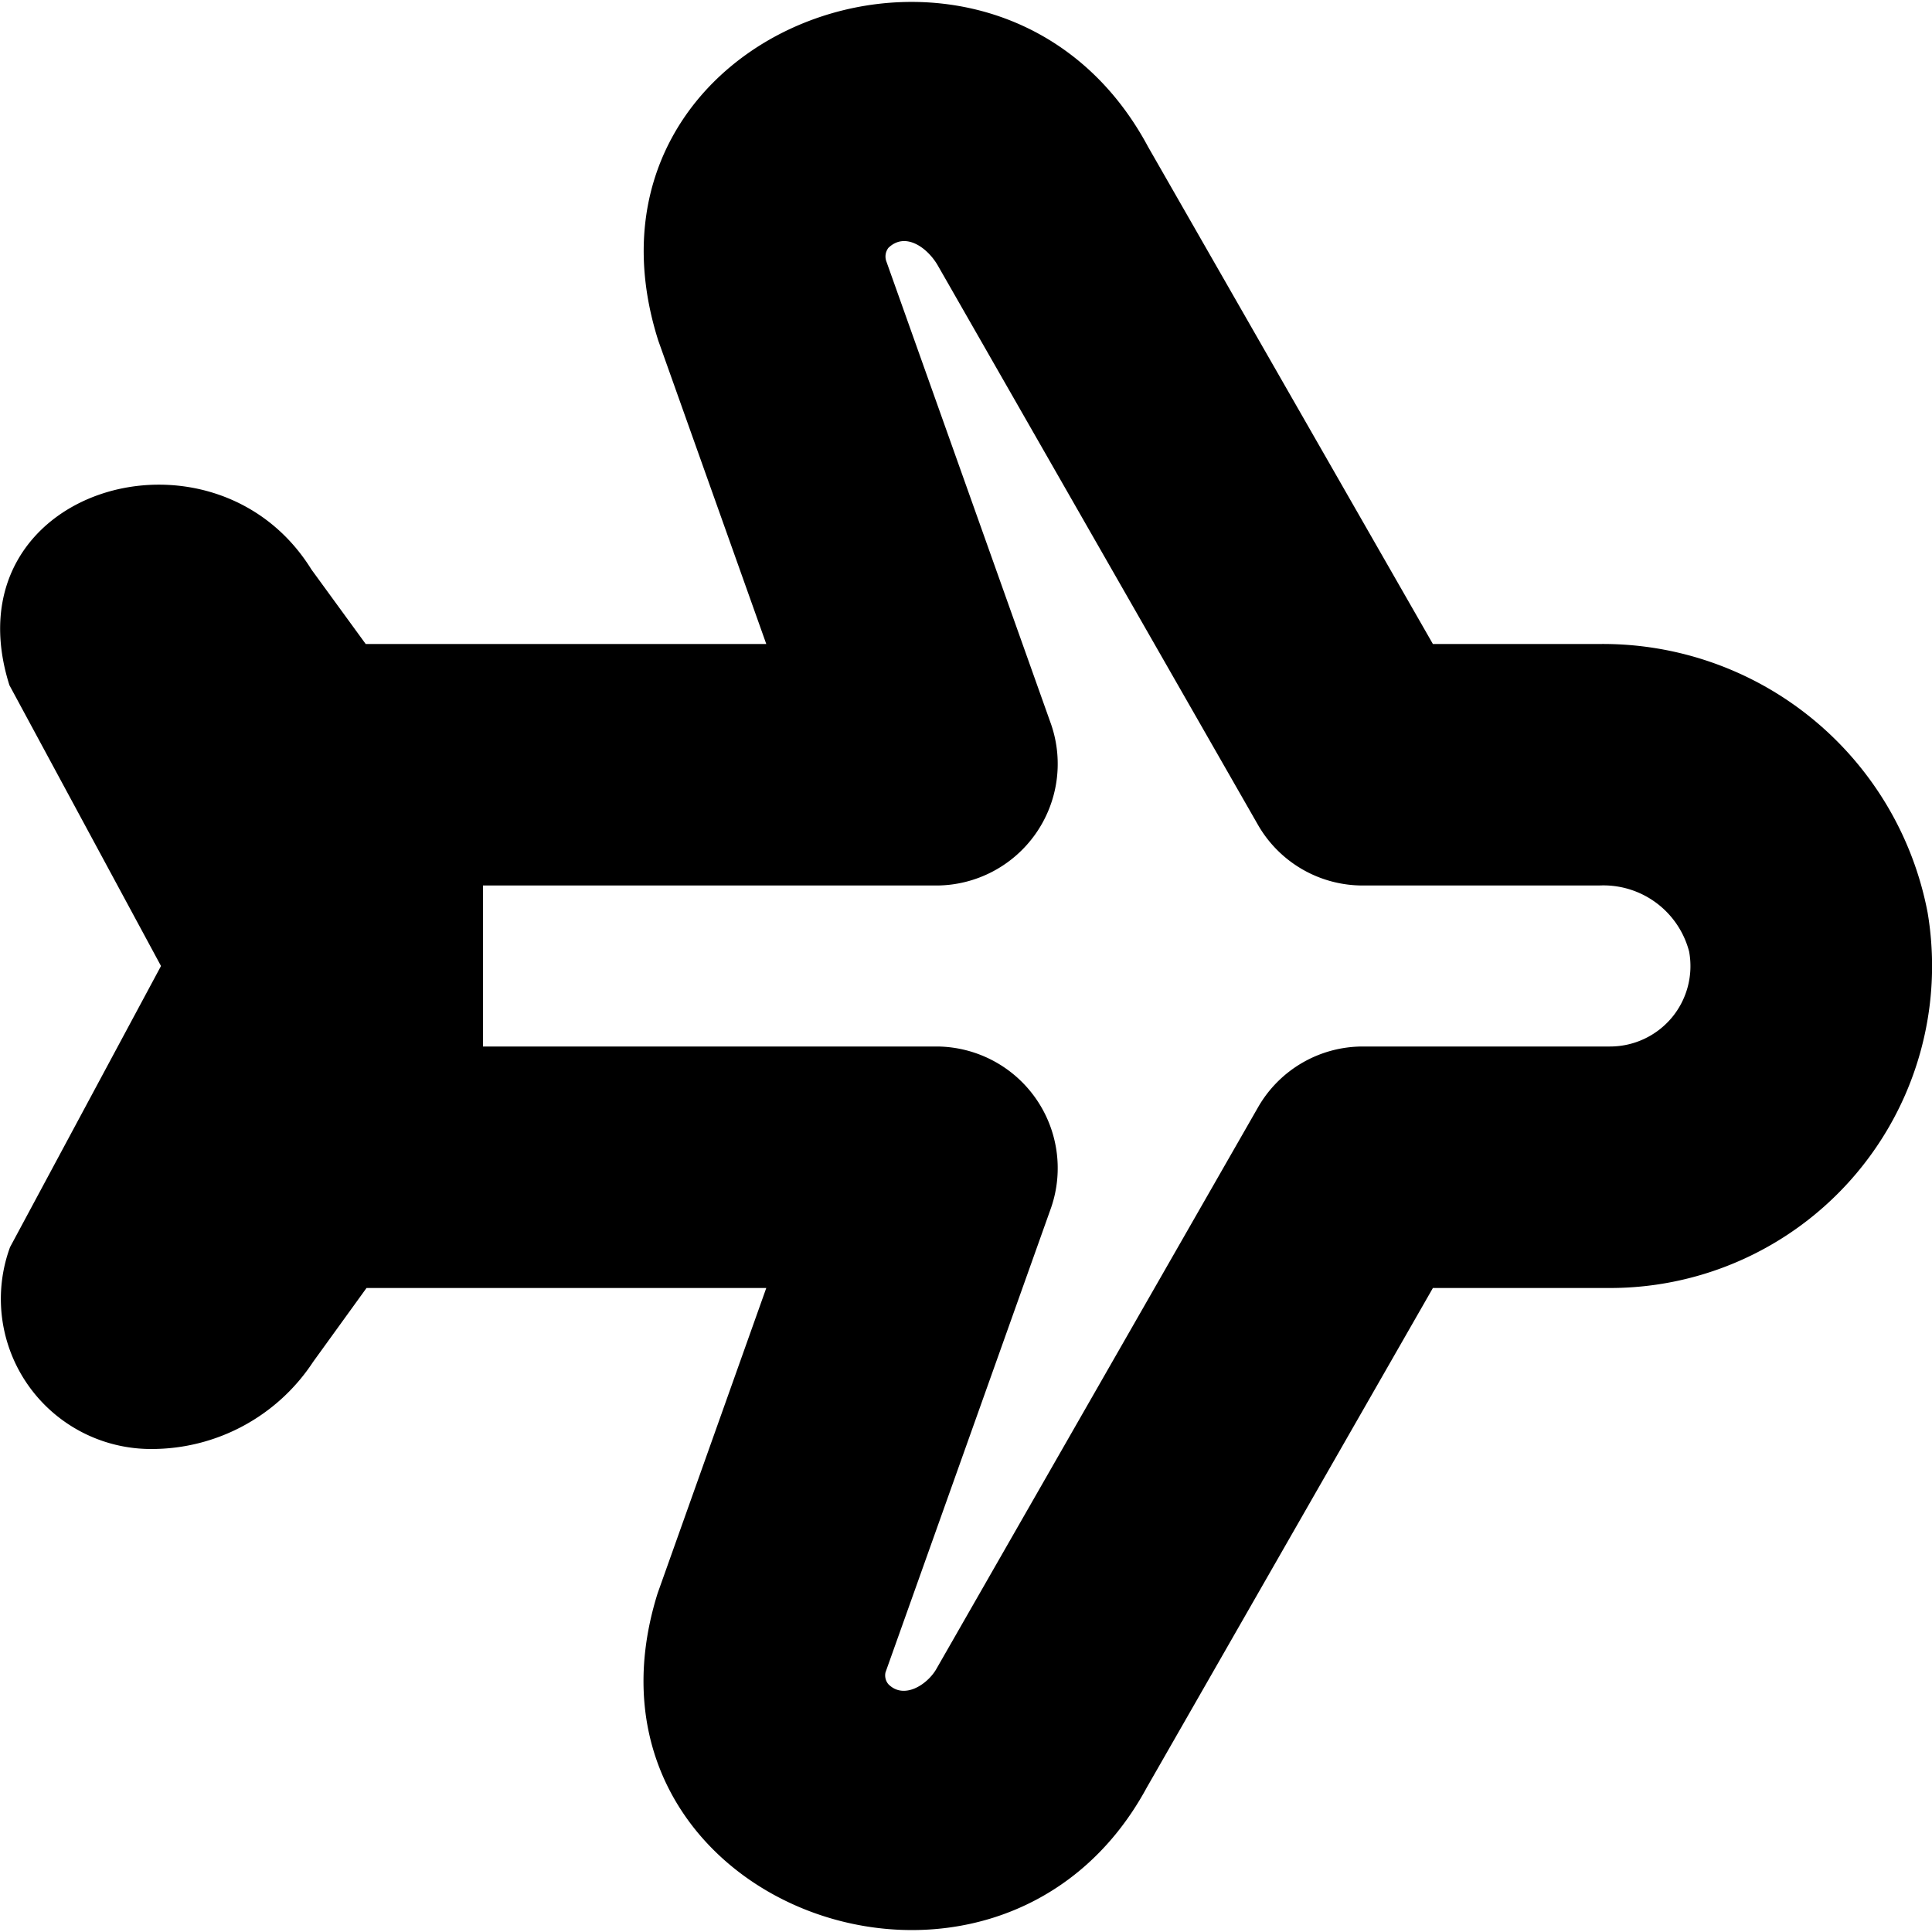 <?xml version="1.0" encoding="UTF-8"?>
<svg xmlns="http://www.w3.org/2000/svg" id="Layer_1" data-name="Layer 1" viewBox="0 0 24 24" width="512" height="512"><path d="M23.946,11.339h0A4.106,4.106,0,0,0,19.866,8H17.8L14.262,1.824C12.4-1.654,6.939.322,8.177,4.23L9.519,8H4.543l-.674-.925C2.648,5.106-.654,6.072.117,8.512L2,12,.125,15.492A1.865,1.865,0,0,0,1.877,18h.007A2.4,2.4,0,0,0,3.89,16.917L4.553,16H9.519l-1.35,3.793c-1.215,3.882,4.221,5.844,6.078,2.41L17.8,16H20a4,4,0,0,0,3.946-4.661Zm-3.183,1.308A1,1,0,0,1,20,13H16.928a1.5,1.5,0,0,0-1.3.755l-4,6.984c-.112.189-.4.378-.593.182A.171.171,0,0,1,11,20.775L13.058,15a1.511,1.511,0,0,0-1.413-2H6V11h5.645a1.511,1.511,0,0,0,1.413-2L11.011,3.248a.177.177,0,0,1,.025-.169c.207-.2.477-.009.608.209l3.982,6.957a1.5,1.5,0,0,0,1.3.755h2.938a1.1,1.1,0,0,1,1.119.821A1,1,0,0,1,20.763,12.647Z"/></svg>

